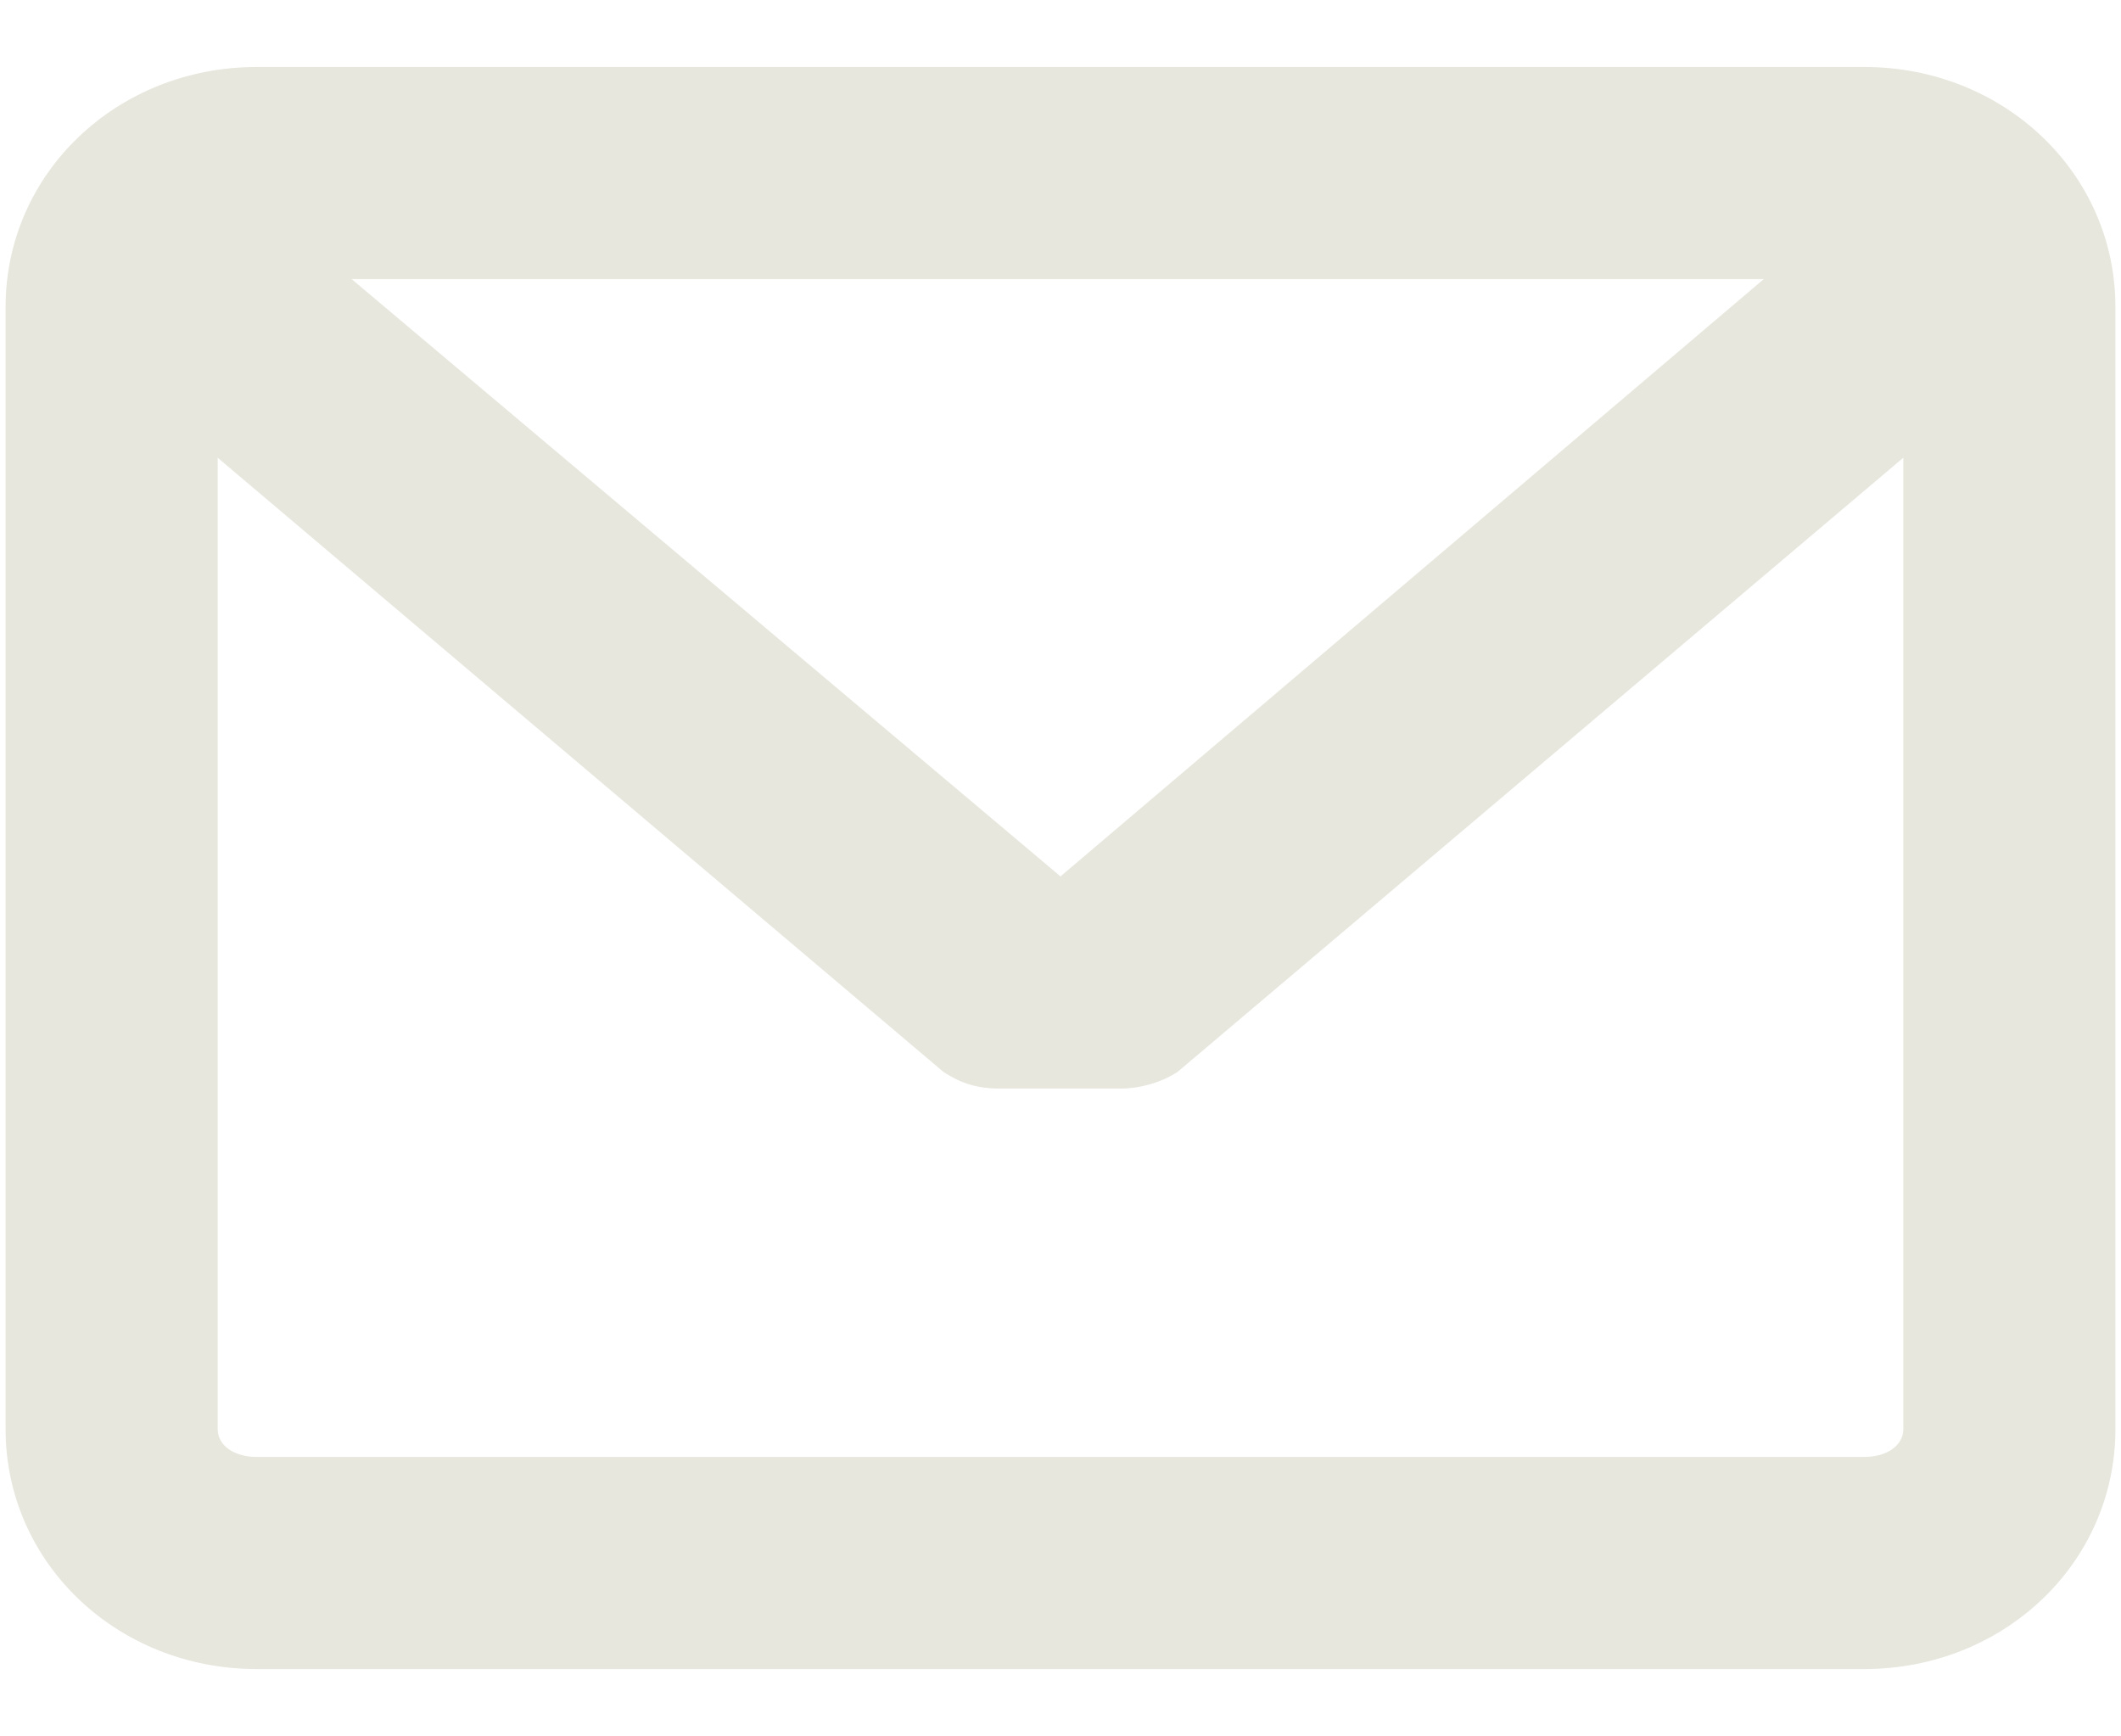 <svg version="1.1" id="Layer_1" xmlns="http://www.w3.org/2000/svg" xmlns:xlink="http://www.w3.org/1999/xlink" x="0px" y="0px" width="38px" height="31.1px" viewBox="0 0 38 31.1" enable-background="new 0 0 38 31.1" xml:space="preserve">
  <g>
    <path class="email" fill="#E7E7DE" d="M38,51.1c-1.4,0.6-2.9,1-4.5,1.2c1.6-1,2.8-2.5,3.4-4.3c-1.5,0.9-3.2,1.5-5,1.9c-1.4-1.5-3.4-2.5-5.7-2.5
      c-4.3,0-7.8,3.5-7.8,7.8c0,0.6,0.1,1.2,0.2,1.8c-6.5-0.3-12.2-3.4-16.1-8.1C2,50,1.6,51.4,1.6,52.8c0,2.7,1.4,5.1,3.5,6.5
      c-1.3,0-2.5-0.4-3.5-1c0,0,0,0.1,0,0.1c0,3.8,2.7,6.9,6.3,7.6c-0.7,0.2-1.3,0.3-2.1,0.3c-0.5,0-1,0-1.5-0.1c1,3.1,3.9,5.4,7.3,5.4
      c-2.7,2.1-6,3.3-9.7,3.3c-0.6,0-1.2,0-1.9-0.1c3.5,2.2,7.5,3.5,12,3.5c14.3,0,22.2-11.9,22.2-22.2c0-0.3,0-0.7,0-1
      C35.6,54,37,52.7,38,51.1L38,51.1z M38,51.1"/>
  </g>
  <g>
    <path class="email" fill="#E7E7DE" d="M-15.5,18.3v12h-7V19.1c0-2.8-1-4.7-3.5-4.7c-1.9,0-3.1,1.3-3.6,2.5c-0.2,0.4-0.2,1.1-0.2,1.7v11.7h-7c0,0,0.1-19,0-21h7v3
      c0,0,0,0,0,0.1h0v-0.1c0.9-1.4,2.6-3.5,6.3-3.5C-18.9,8.9-15.5,11.9-15.5,18.3L-15.5,18.3z M-44.1-0.7c-2.4,0-3.9,1.6-3.9,3.6
      c0,2,1.5,3.6,3.9,3.6h0c2.4,0,3.9-1.6,3.9-3.6C-40.2,0.8-41.7-0.7-44.1-0.7L-44.1-0.7z M-47.6,30.3h7v-21h-7V30.3z M-47.6,30.3"/>
  </g>
  <g>
    <path class="email" fill="#E7E7DE" d="M33.4,1.2H4.6c-2.5,0-4.5,1.9-4.5,4.3v20.1c0,2.4,2,4.3,4.5,4.3h28.8c2.5,0,4.5-1.9,4.5-4.3V5.5
      C37.9,3.1,35.9,1.2,33.4,1.2L33.4,1.2z M33.4,26.1H4.6c-0.4,0-0.7-0.2-0.7-0.5V8.2l13,11c0.3,0.2,0.6,0.3,1,0.3l2.2,0
      c0.3,0,0.7-0.1,1-0.3l13-11v17.4C34.1,25.9,33.8,26.1,33.4,26.1L33.4,26.1z M19,15.7L6.3,5h25.3L19,15.7z M19,15.7"/>
  </g>
</svg>